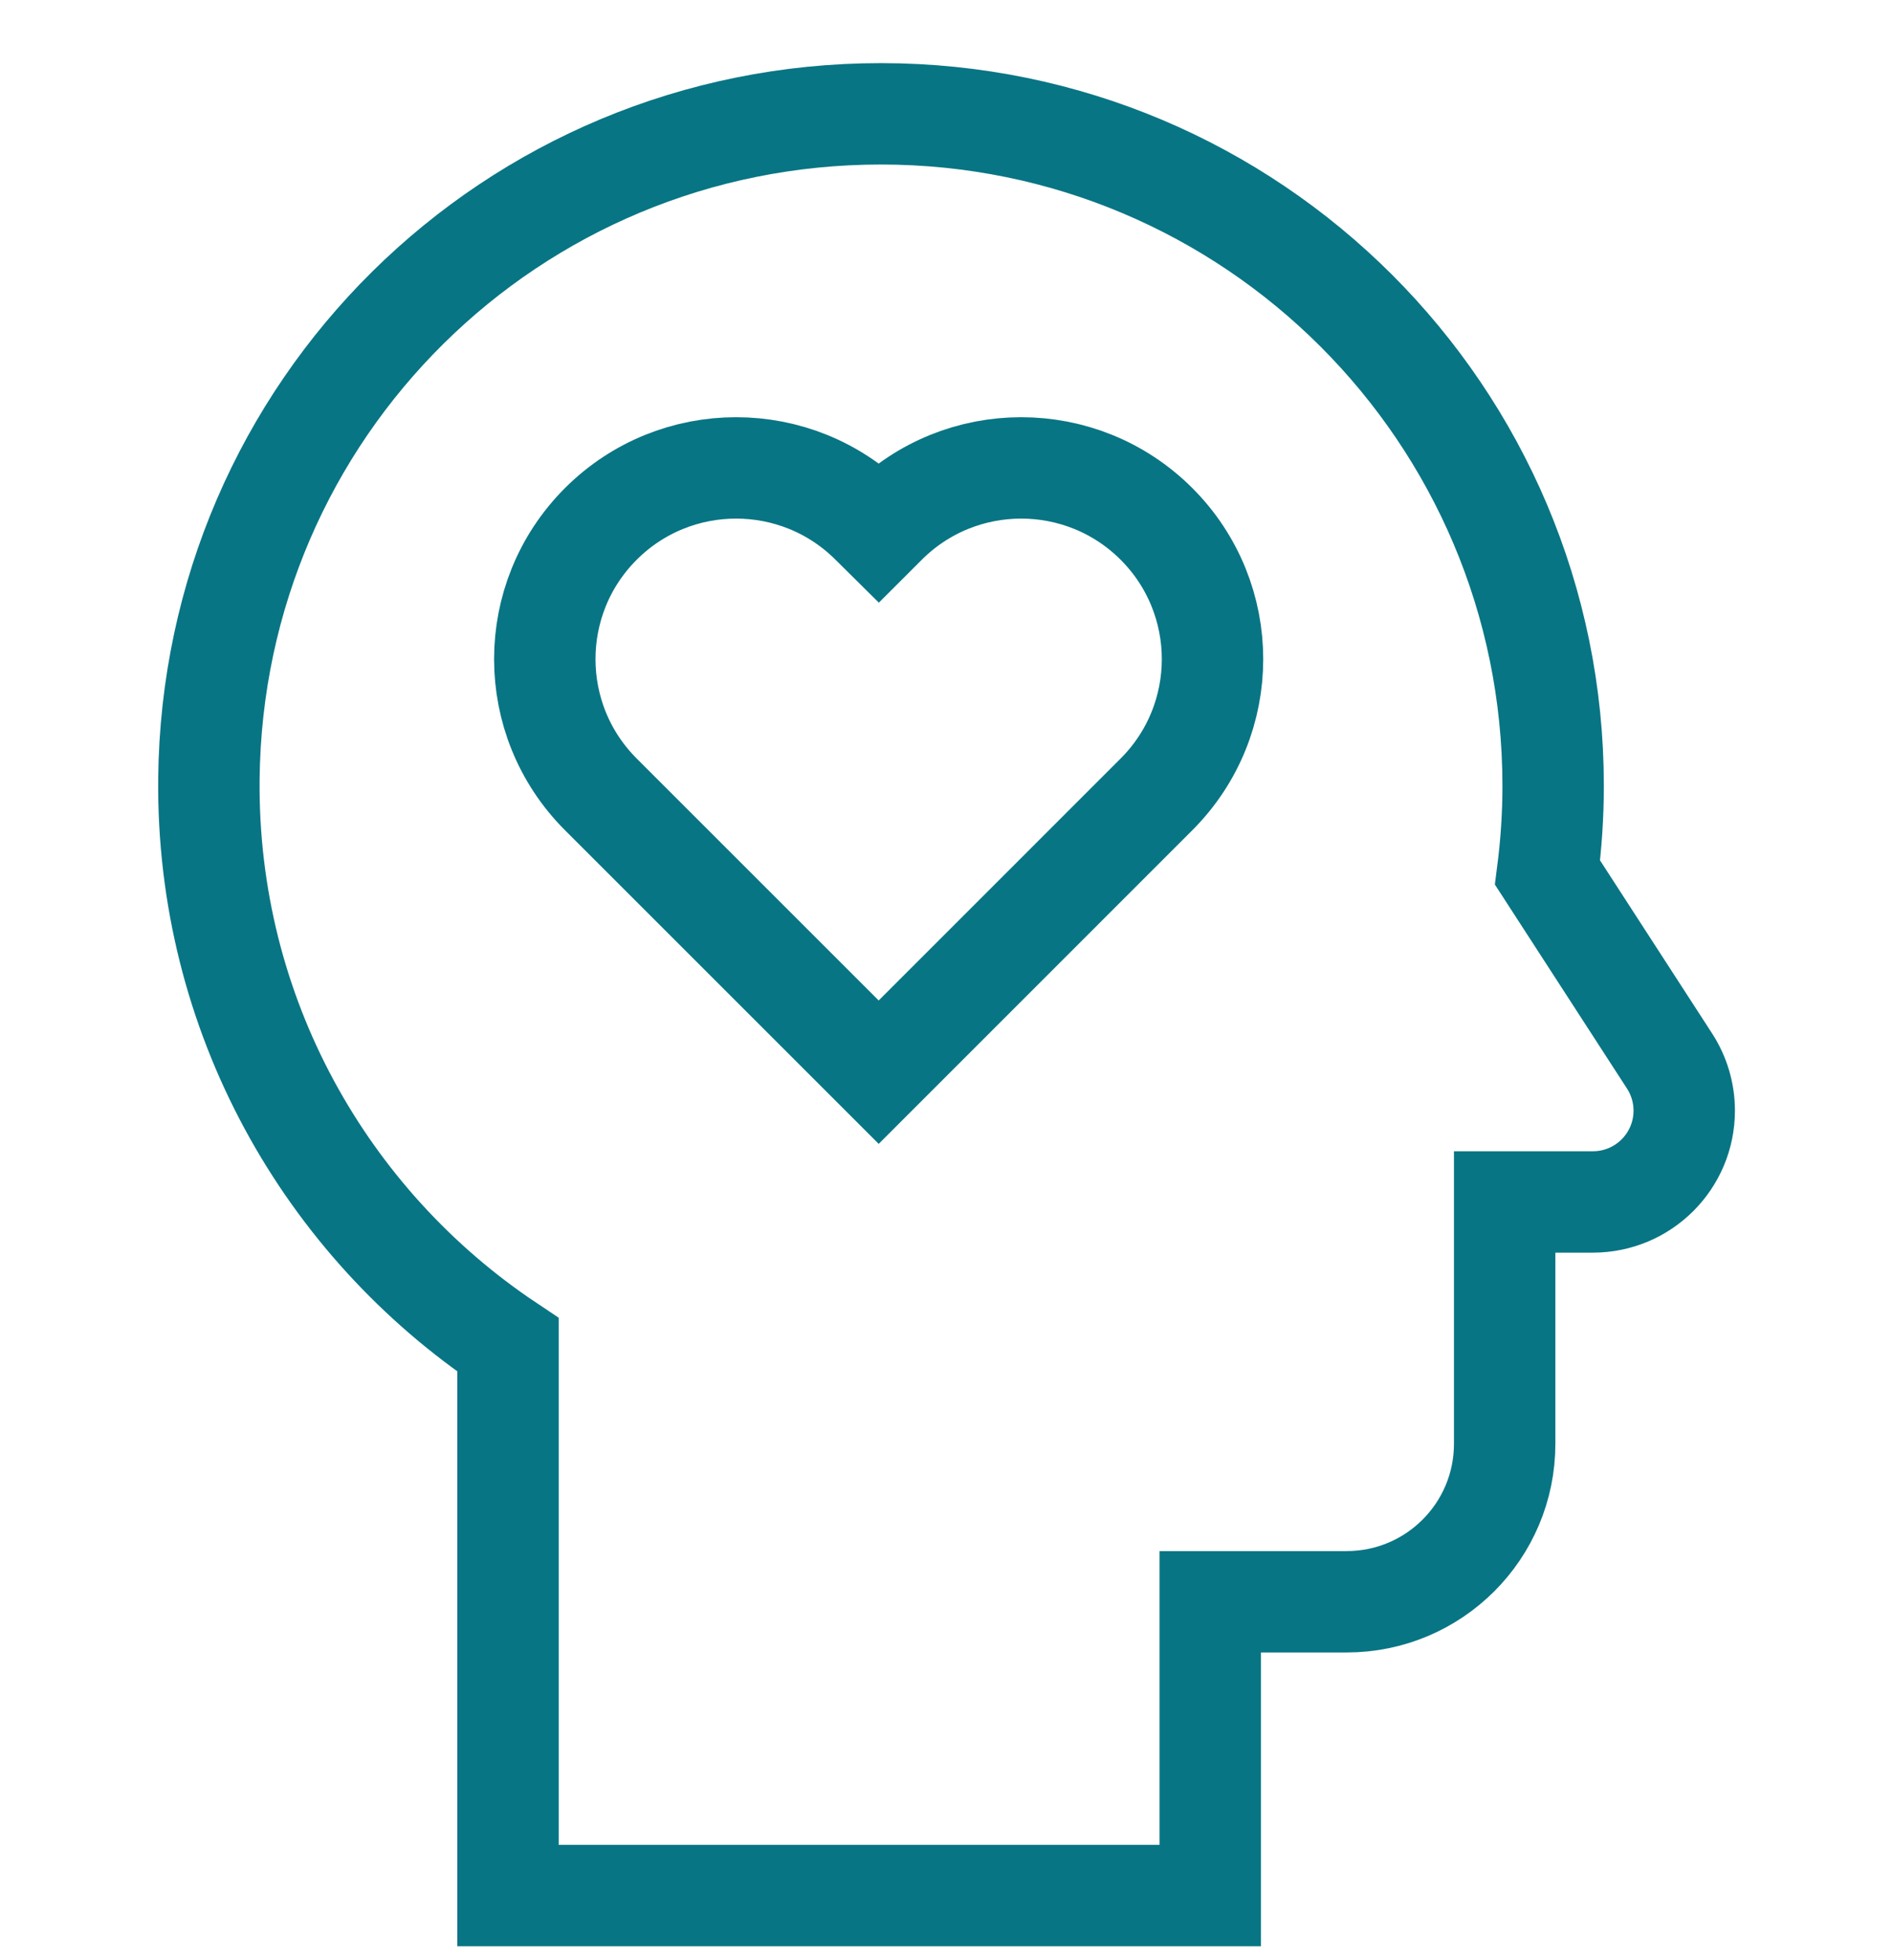 <svg width="28" height="29" viewBox="0 0 28 29" fill="none" xmlns="http://www.w3.org/2000/svg">
<g clip-path="url(#clip0_1940_910)">
<path d="M12.997 15.862L17.106 11.752C18.211 10.647 18.211 8.856 17.106 7.751L17.106 7.751C16.001 6.646 14.209 6.646 13.104 7.751L12.997 7.858L12.889 7.751C11.784 6.646 9.992 6.646 8.887 7.751C7.782 8.856 7.782 10.647 8.887 11.752L12.997 15.862Z" stroke="#087584" stroke-width="1.5" stroke-miterlimit="10"/>
<path d="M22.89 12.909C22.944 12.489 22.973 12.06 22.973 11.625C22.973 6.135 18.522 1.684 13.031 1.684C7.565 1.683 3.145 6.057 3.09 11.523C3.055 15.014 4.82 18.095 7.514 19.896V28.043H17.901V23.697H19.919C21.21 23.697 22.256 22.651 22.256 21.36V17.782H23.561C24.308 17.782 24.912 17.177 24.912 16.431C24.912 16.171 24.837 15.916 24.695 15.697L22.89 12.909Z" stroke="#087584" stroke-width="1.5" stroke-miterlimit="10"/>
</g>
<defs>
<clipPath id="clip0_1940_910">
<rect width="28" height="28" fill="white" transform="translate(0 0.863)"/>
</clipPath>
</defs>
</svg>
